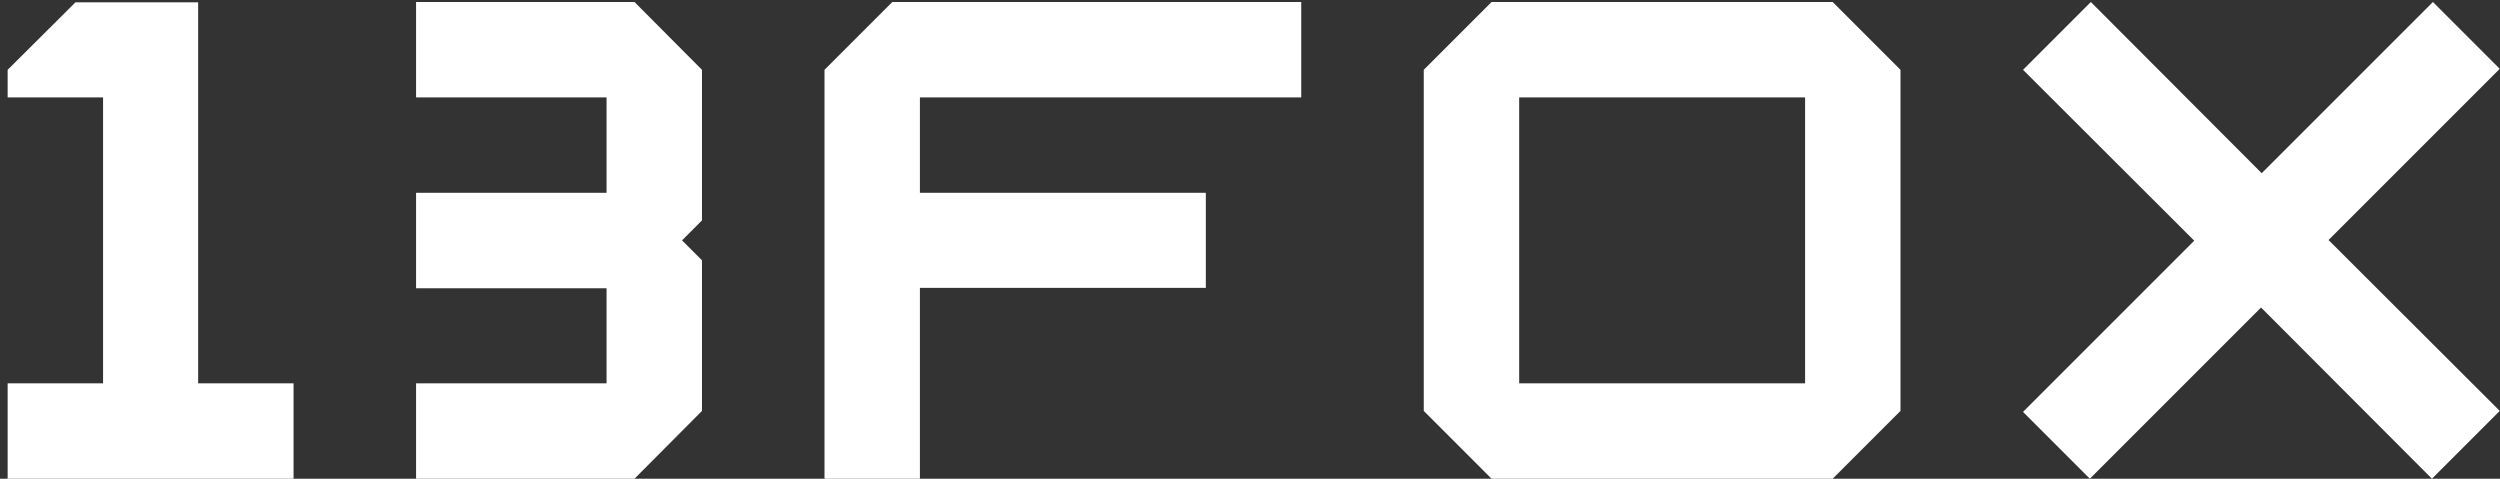 <svg width="235" height="45" viewBox="0 0 235 45" fill="none" xmlns="http://www.w3.org/2000/svg">
<rect x="0" y="0" width="235" height="45" fill="#333333" stroke="none"/>
<path d="M0.719 6.562L7.094 0.219H18.625V36.031H27.594V45H0.719V36.031H9.688V9.156H0.719V6.562ZM57.017 9.156H39.111V0.188H59.642L65.986 6.562V20.719L64.111 22.594L65.986 24.469V38.625L59.642 45H39.111V36.031H57.017V27.094H39.111V18.125H57.017V9.156ZM77.504 45V6.562L83.879 0.188H122.316V9.156H86.472V18.125H113.348V27.062H86.472V45H77.504ZM169.678 9.156H142.803V36.031H169.678V9.156ZM140.209 0.188H172.271L178.646 6.562V38.625L172.271 45H140.209L133.834 38.625V6.562L140.209 0.188ZM190.164 38.719L206.258 22.625L190.164 6.562L196.539 0.188L212.601 16.281L228.695 0.188L234.976 6.469L218.883 22.562L234.976 38.625L228.601 45L212.539 28.906L196.445 45L190.164 38.719Z" fill="white"/>
</svg>
